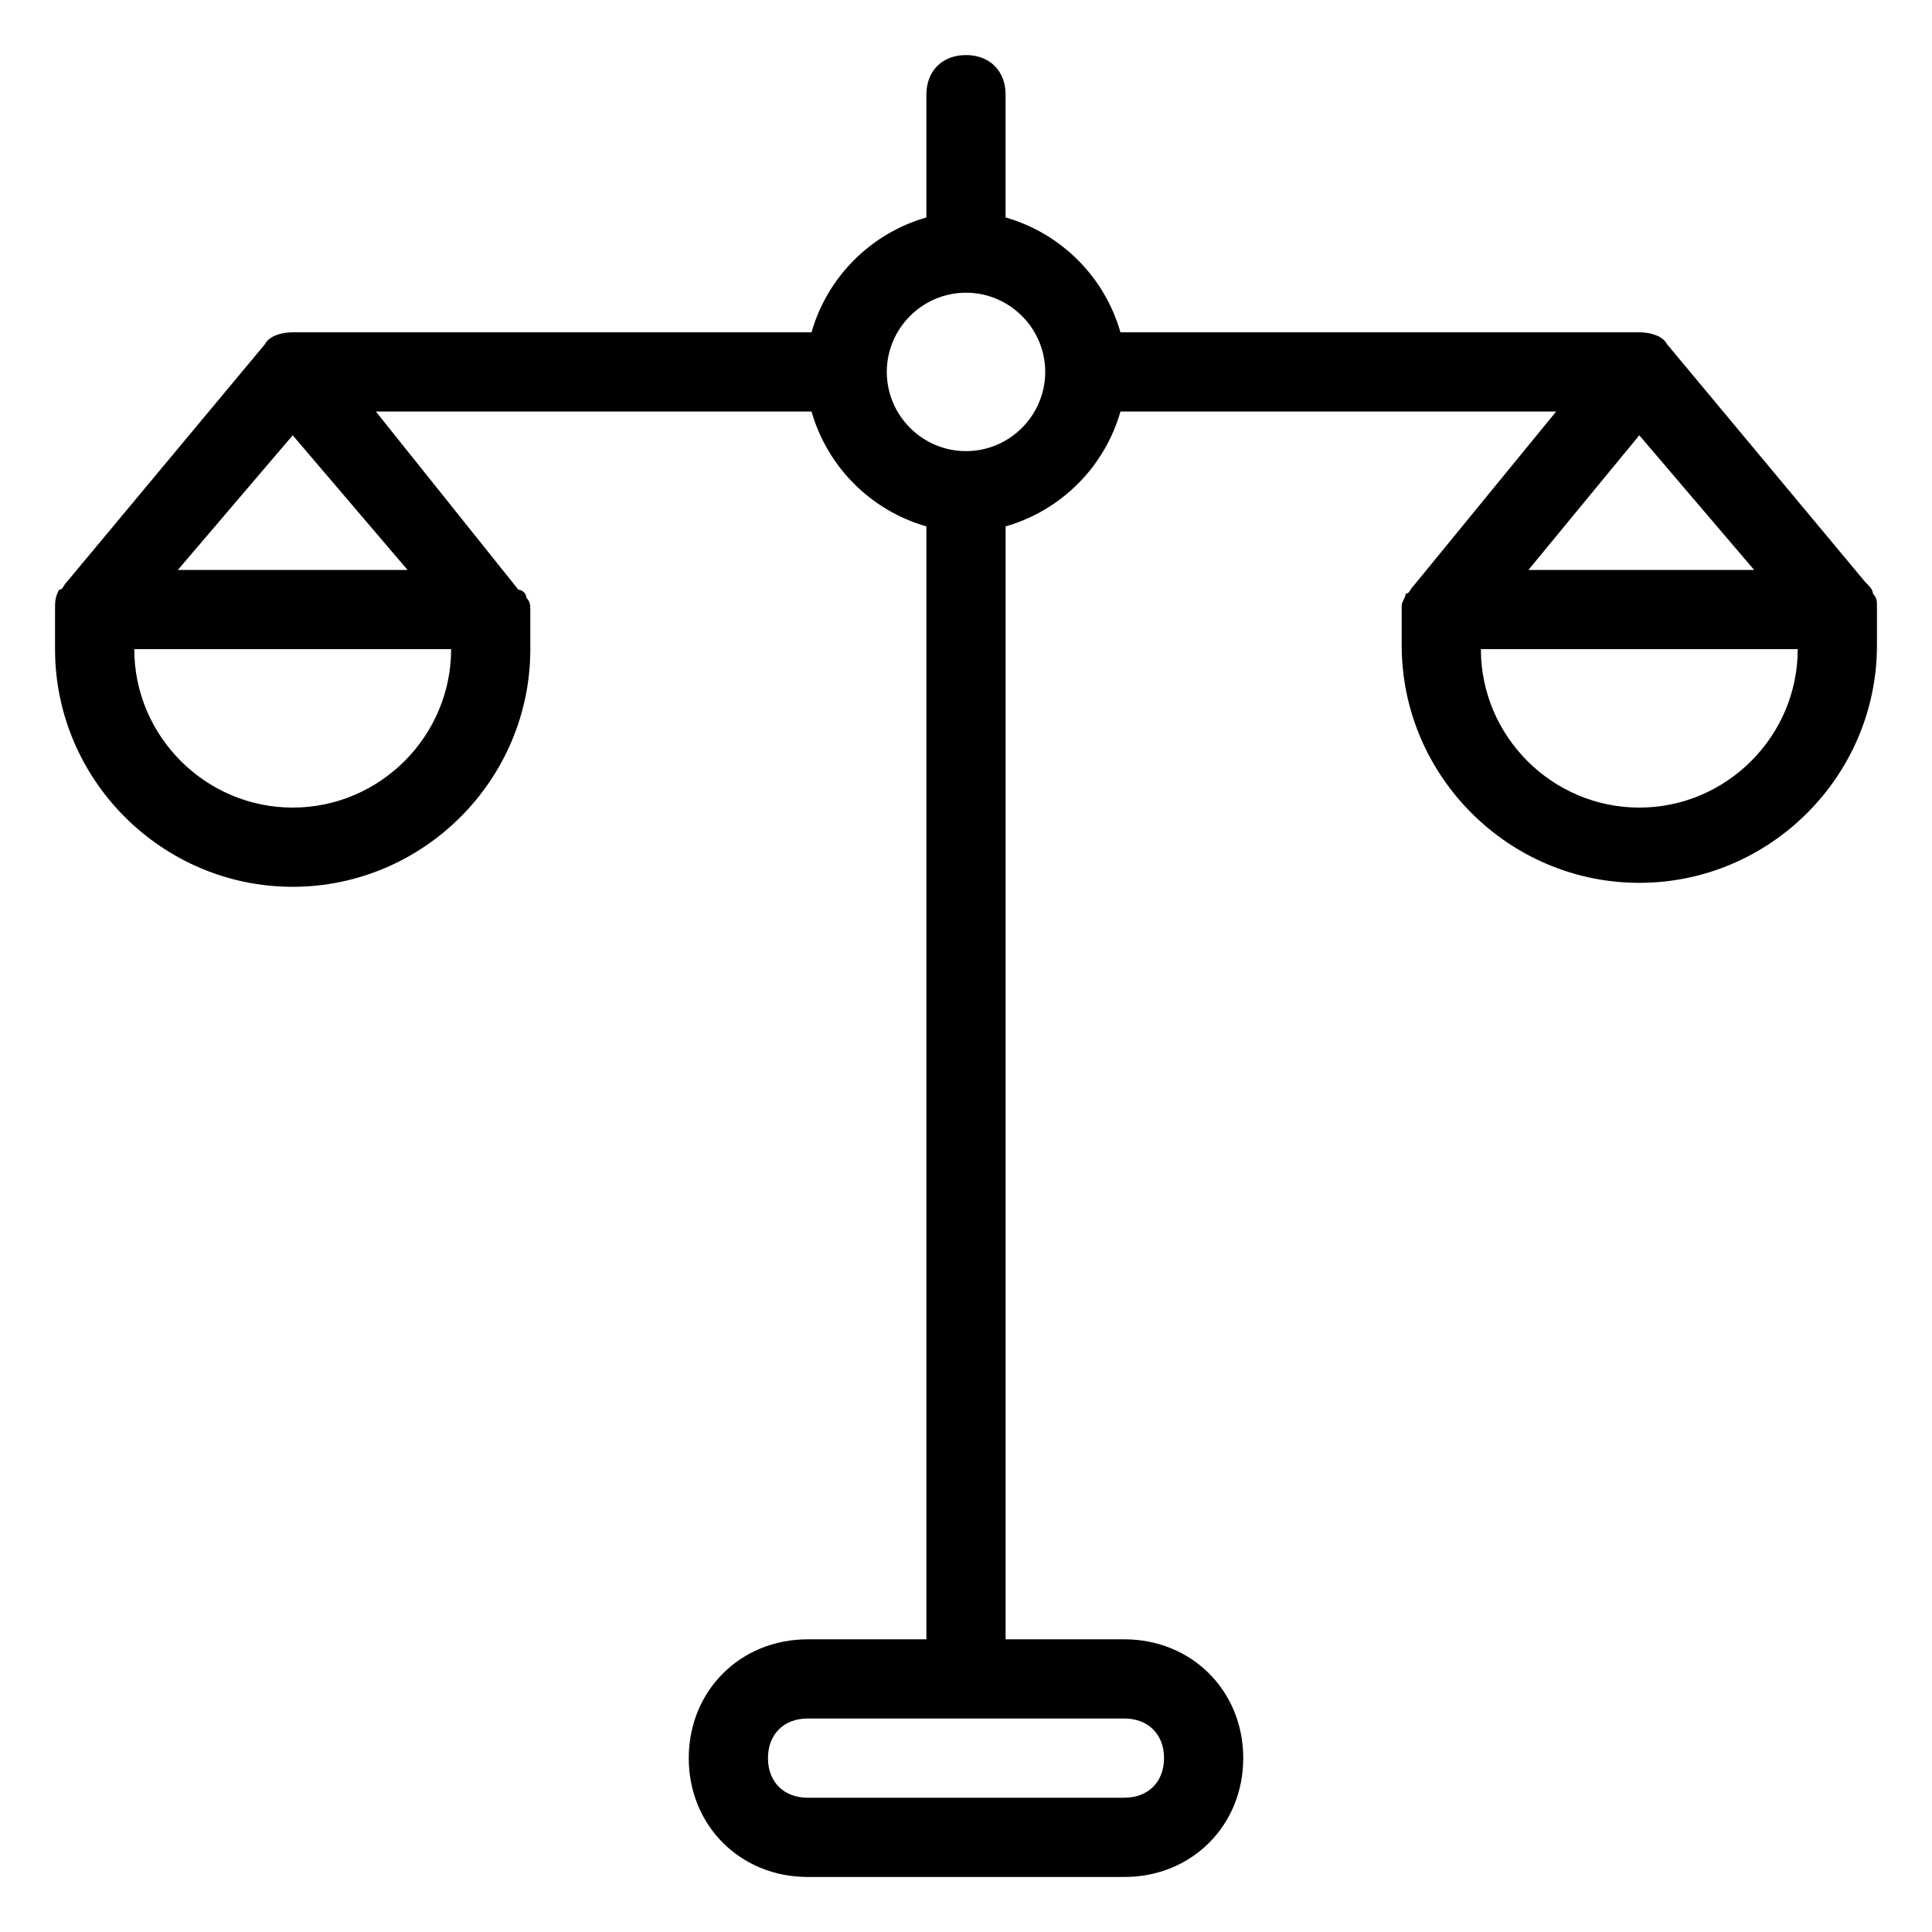 <?xml version="1.0" encoding="UTF-8"?>
<!-- Uploaded to: ICON Repo, www.svgrepo.com, Generator: ICON Repo Mixer Tools -->
<svg fill="#000000" width="800px" height="800px" version="1.1" viewBox="144 144 512 512" xmlns="http://www.w3.org/2000/svg">
 <path d="m640.36 301.34c0-1.051-1.051-2.098-2.098-3.148l-52.48-62.977c-1.051-2.098-4.203-3.148-7.352-3.148h-137.5c-4.199-14.695-15.742-26.238-30.438-30.438v-32.539c0-6.297-4.199-10.496-10.496-10.496s-10.496 4.199-10.496 10.496v32.539c-14.695 4.199-26.238 15.742-30.438 30.438h-137.5c-3.148 0-6.297 1.051-7.348 3.148l-52.48 62.977c-1.051 1.051-1.051 2.098-2.098 2.098-1.051 2.102-1.051 3.148-1.051 5.25v10.496c0 34.637 28.34 62.977 62.977 62.977 34.637 0 62.977-28.34 62.977-62.977v-10.496c0-1.051 0-2.098-1.051-3.148 0-1.051-1.051-2.098-2.098-2.098l-37.785-47.234h115.46c4.199 14.695 15.742 26.238 30.438 30.438v294.94h-31.488c-17.844 0-31.488 13.645-31.488 31.488s13.645 31.488 31.488 31.488h83.969c17.844 0 31.488-13.645 31.488-31.488s-13.645-31.488-31.488-31.488h-31.488v-294.94c14.695-4.199 26.238-15.742 30.438-30.438h115.46l-37.785 46.184c-1.051 1.051-1.051 2.098-2.098 2.098 0 1.051-1.051 2.098-1.051 3.148v10.496c0 34.637 28.34 62.977 62.977 62.977 34.637 0 62.977-28.34 62.977-62.977v-10.496c-0.004-1.051-0.004-2.098-1.051-3.148zm-187.88 308.58c0 6.297-4.199 10.496-10.496 10.496h-83.969c-6.297 0-10.496-4.199-10.496-10.496s4.199-10.496 10.496-10.496h83.969c6.297 0 10.496 4.199 10.496 10.496zm-230.91-251.9c-23.09 0-41.984-18.895-41.984-41.984h83.969c0 23.09-18.895 41.984-41.984 41.984zm-30.438-62.977 30.438-35.688 30.438 35.688zm208.87-31.488c-11.547 0-20.992-9.445-20.992-20.992s9.445-20.992 20.992-20.992 20.992 9.445 20.992 20.992-9.449 20.992-20.992 20.992zm178.43-4.199 30.438 35.688h-59.828zm0 98.664c-23.09 0-41.984-18.895-41.984-41.984h83.969c0 23.09-18.891 41.984-41.984 41.984z"/>
</svg>